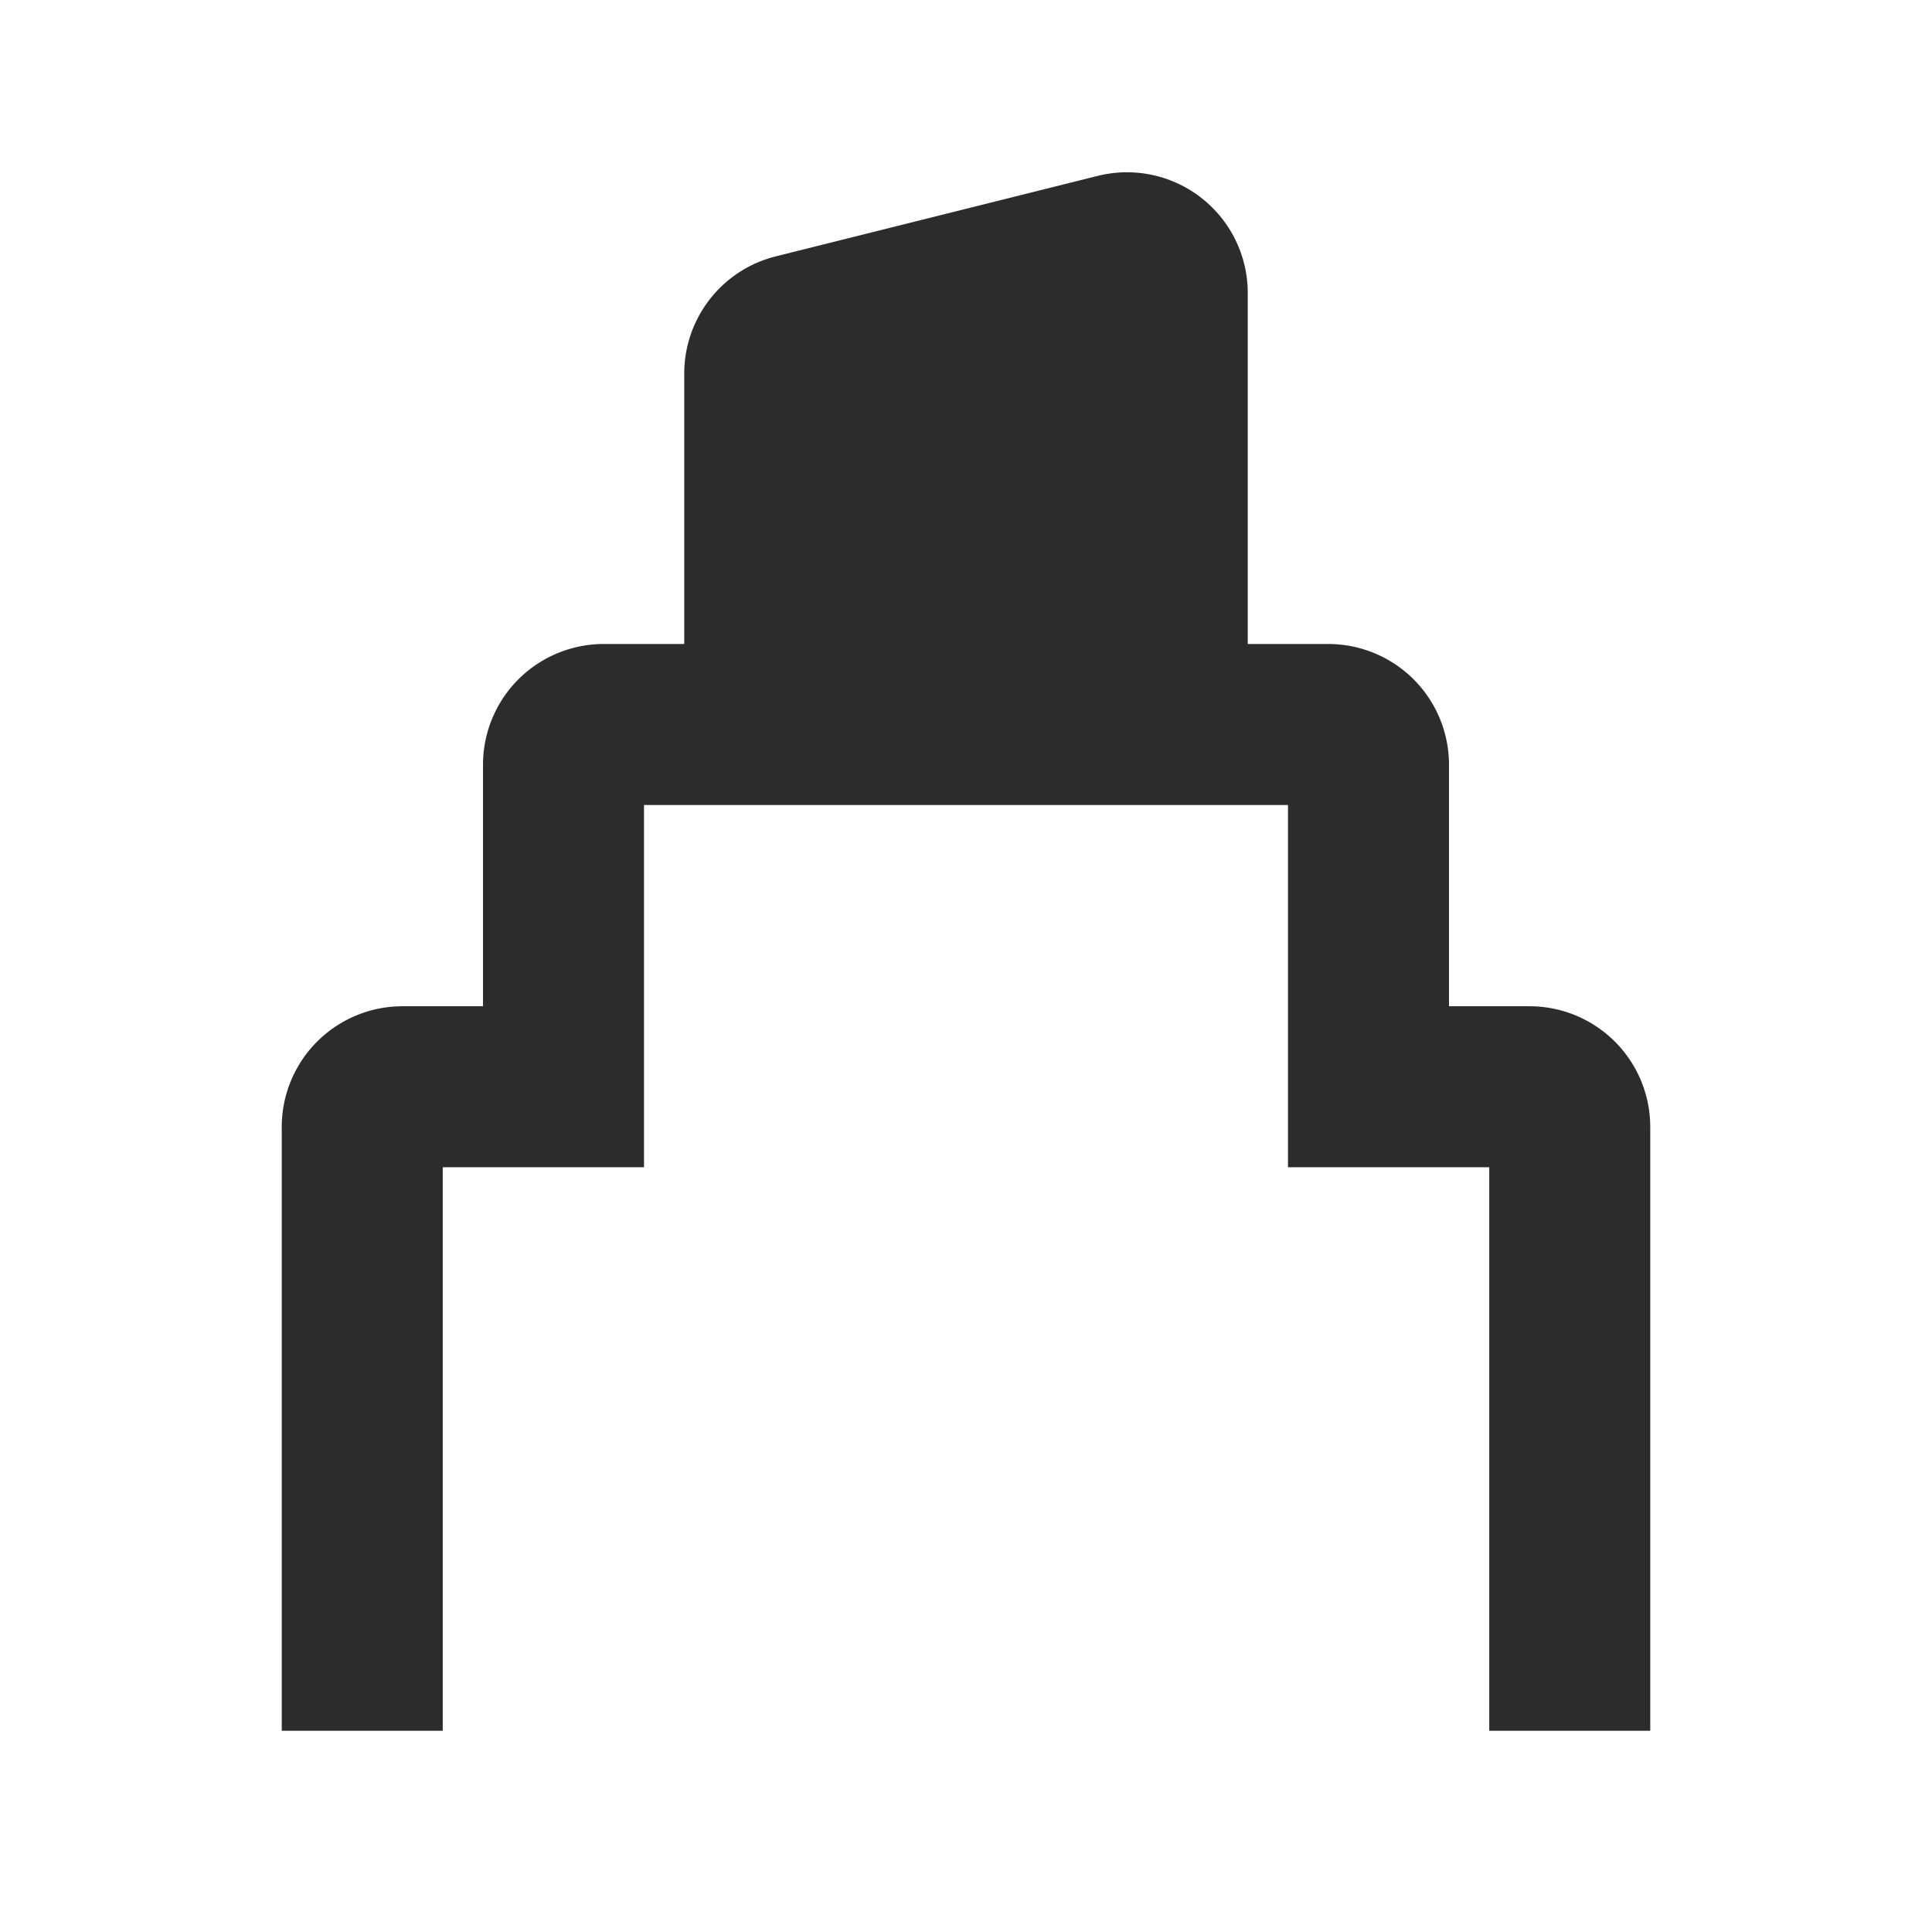 <?xml version="1.0" standalone="no"?><!DOCTYPE svg PUBLIC "-//W3C//DTD SVG 1.1//EN" "http://www.w3.org/Graphics/SVG/1.1/DTD/svg11.dtd"><svg t="1710138565828" class="icon" viewBox="0 0 1024 1024" version="1.1" xmlns="http://www.w3.org/2000/svg" p-id="4153" width="16" height="16" xmlns:xlink="http://www.w3.org/1999/xlink"><path d="M576 182.656l-128 32V341.333h128V182.656zM661.333 341.333V155.307a64 64 0 0 0-79.531-62.08l-170.667 42.667A64 64 0 0 0 362.667 197.973V341.333h-42.667a64 64 0 0 0-64 64v128h-42.667a64 64 0 0 0-64 64v320h85.333V618.667h106.667v-192h341.333v192h106.667v298.667h85.333V597.333a64 64 0 0 0-64-64h-42.667v-128a64 64 0 0 0-64-64h-42.667z" fill="#2c2c2c" p-id="4154"></path></svg>